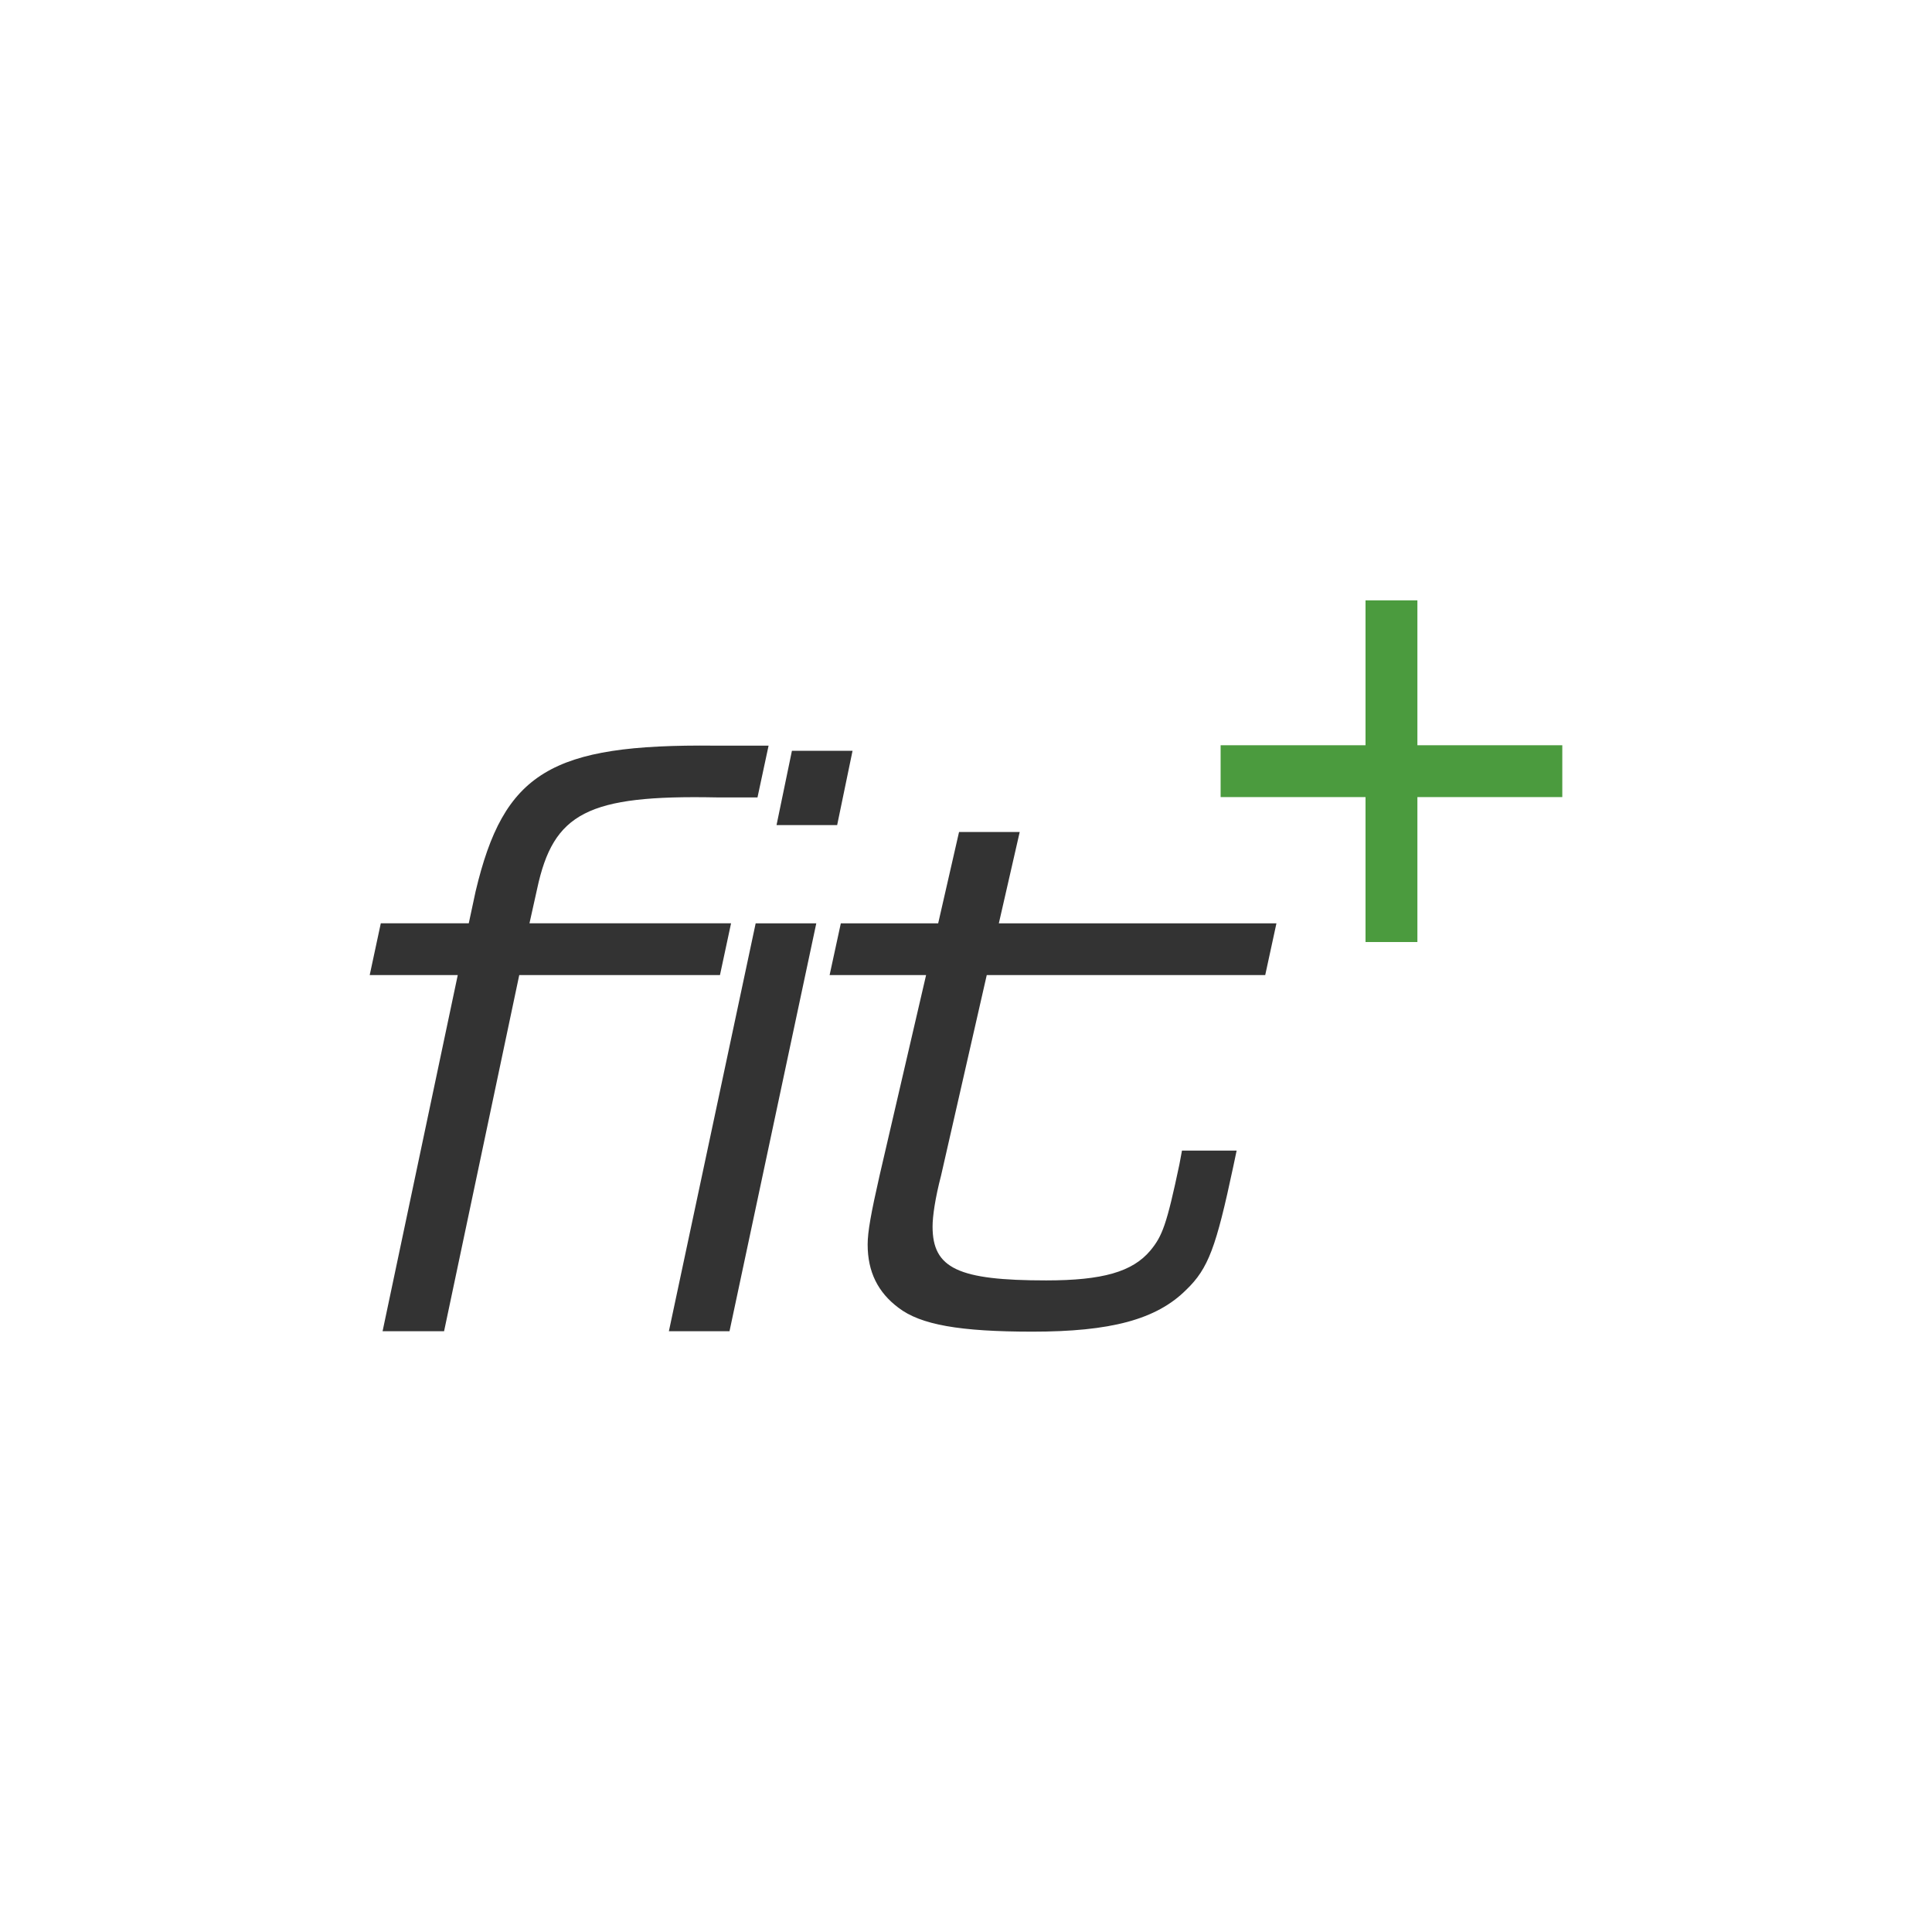 <?xml version="1.0" encoding="UTF-8"?>
<svg id="Ebene_1" data-name="Ebene 1" xmlns="http://www.w3.org/2000/svg" version="1.1" viewBox="0 0 486 486">
  <path d="M115.13,245.28h-22.13l2.79-13.02h22.13l1.72-8.03c7.09-29.94,18.91-37.09,60.16-36.66h13.54l-2.79,13.02h-10.31c-32.45-.65-41.04,3.9-45.12,22.99l-1.93,8.68h50.71l-2.79,13.02h-50.49l-18.91,89.59h-15.47l18.91-89.59Z" fill="#333" stroke-width="0"/>
  <polygon points="393 187.47 356.55 187.47 356.55 151.02 343.5 151.02 343.5 187.47 307.05 187.47 307.05 200.51 343.5 200.51 343.5 236.97 356.55 236.97 356.55 200.51 393 200.51 393 187.47" fill="#4b9b3e" stroke-width="0"/>
  <path d="M199.21,188.87h15.25l-3.87,18.68h-15.25l3.87-18.68ZM190.09,232.27l-21.83,102.6h15.25l21.83-102.6h-15.25Z" fill="#333" stroke-width="0"/>
  <path d="M321.09,232.27h-69.83l5.25-22.98h-15.26l-5.25,22.98h-24.49l-2.82,13.01h24.27l-11.69,50.38c-2.15,9.46-3.01,14.18-3.01,17.4,0,6.88,2.58,12.03,7.74,15.9,5.59,4.3,15.47,6.02,33.73,6.02,19.55,0,31.16-3.01,38.67-10.53,5.59-5.37,7.52-10.74,11.82-30.94l.86-4.08h-13.75l-.64,3.44c-3.22,15.26-4.3,18.05-7.31,21.7-4.51,5.37-12.03,7.52-26.21,7.52-22.13,0-28.58-3.01-28.58-13.54,0-2.58.64-7.09,2.15-12.89l11.48-50.38h70.05l2.82-13.01h0Z" fill="#333" stroke-width="0"/>
</svg>